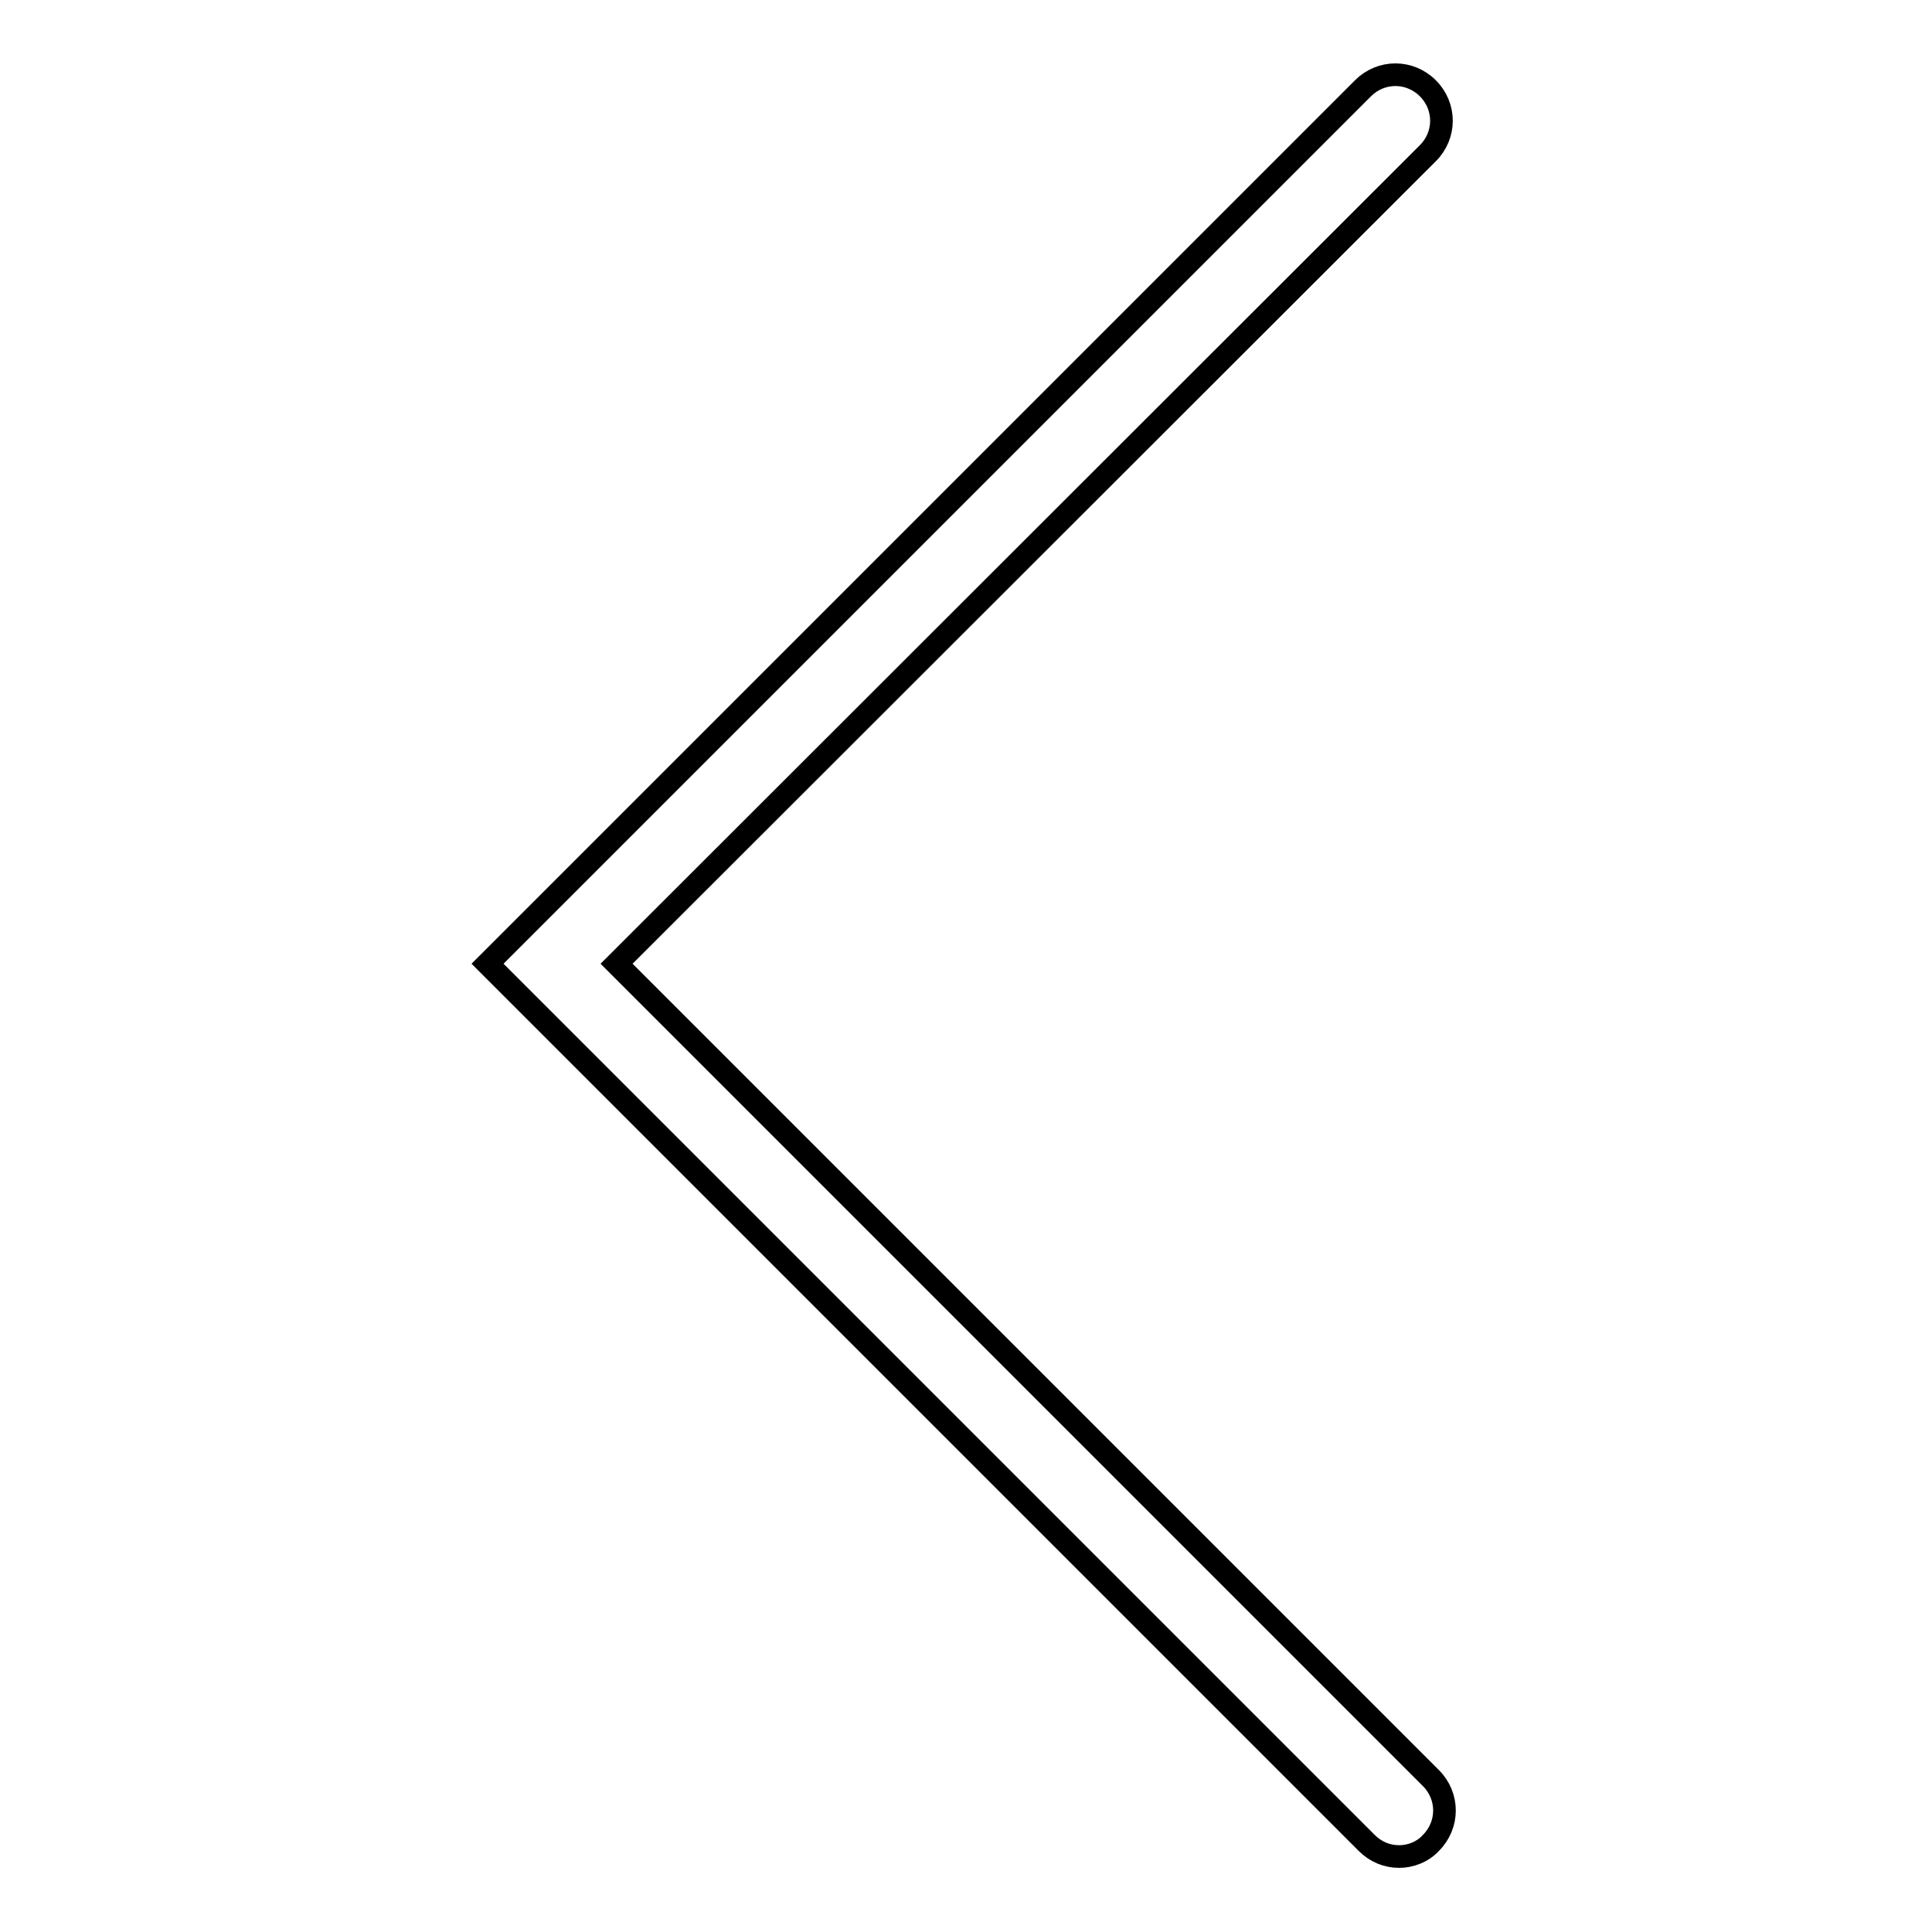 <?xml version="1.0" encoding="utf-8"?>
<!-- Svg Vector Icons : http://www.onlinewebfonts.com/icon -->
<!DOCTYPE svg PUBLIC "-//W3C//DTD SVG 1.1//EN" "http://www.w3.org/Graphics/SVG/1.1/DTD/svg11.dtd">
<svg version="1.1" xmlns="http://www.w3.org/2000/svg" xmlns:xlink="http://www.w3.org/1999/xlink" x="0px" y="0px" viewBox="0 0 256 256" enable-background="new 0 0 256 256" xml:space="preserve">
<g><g><path stroke-width="3" fill-opacity="0" stroke="#000000"  d="M185.4,246c-1.6,0-3.1-0.6-4.3-1.8L64.6,127.7l116-116c2.4-2.4,6.2-2.4,8.6,0c2.4,2.4,2.4,6.2,0,8.6L81.7,127.7l107.9,107.9c2.4,2.4,2.4,6.2,0,8.6C188.5,245.4,186.9,246,185.4,246z"/></g></g>
</svg>